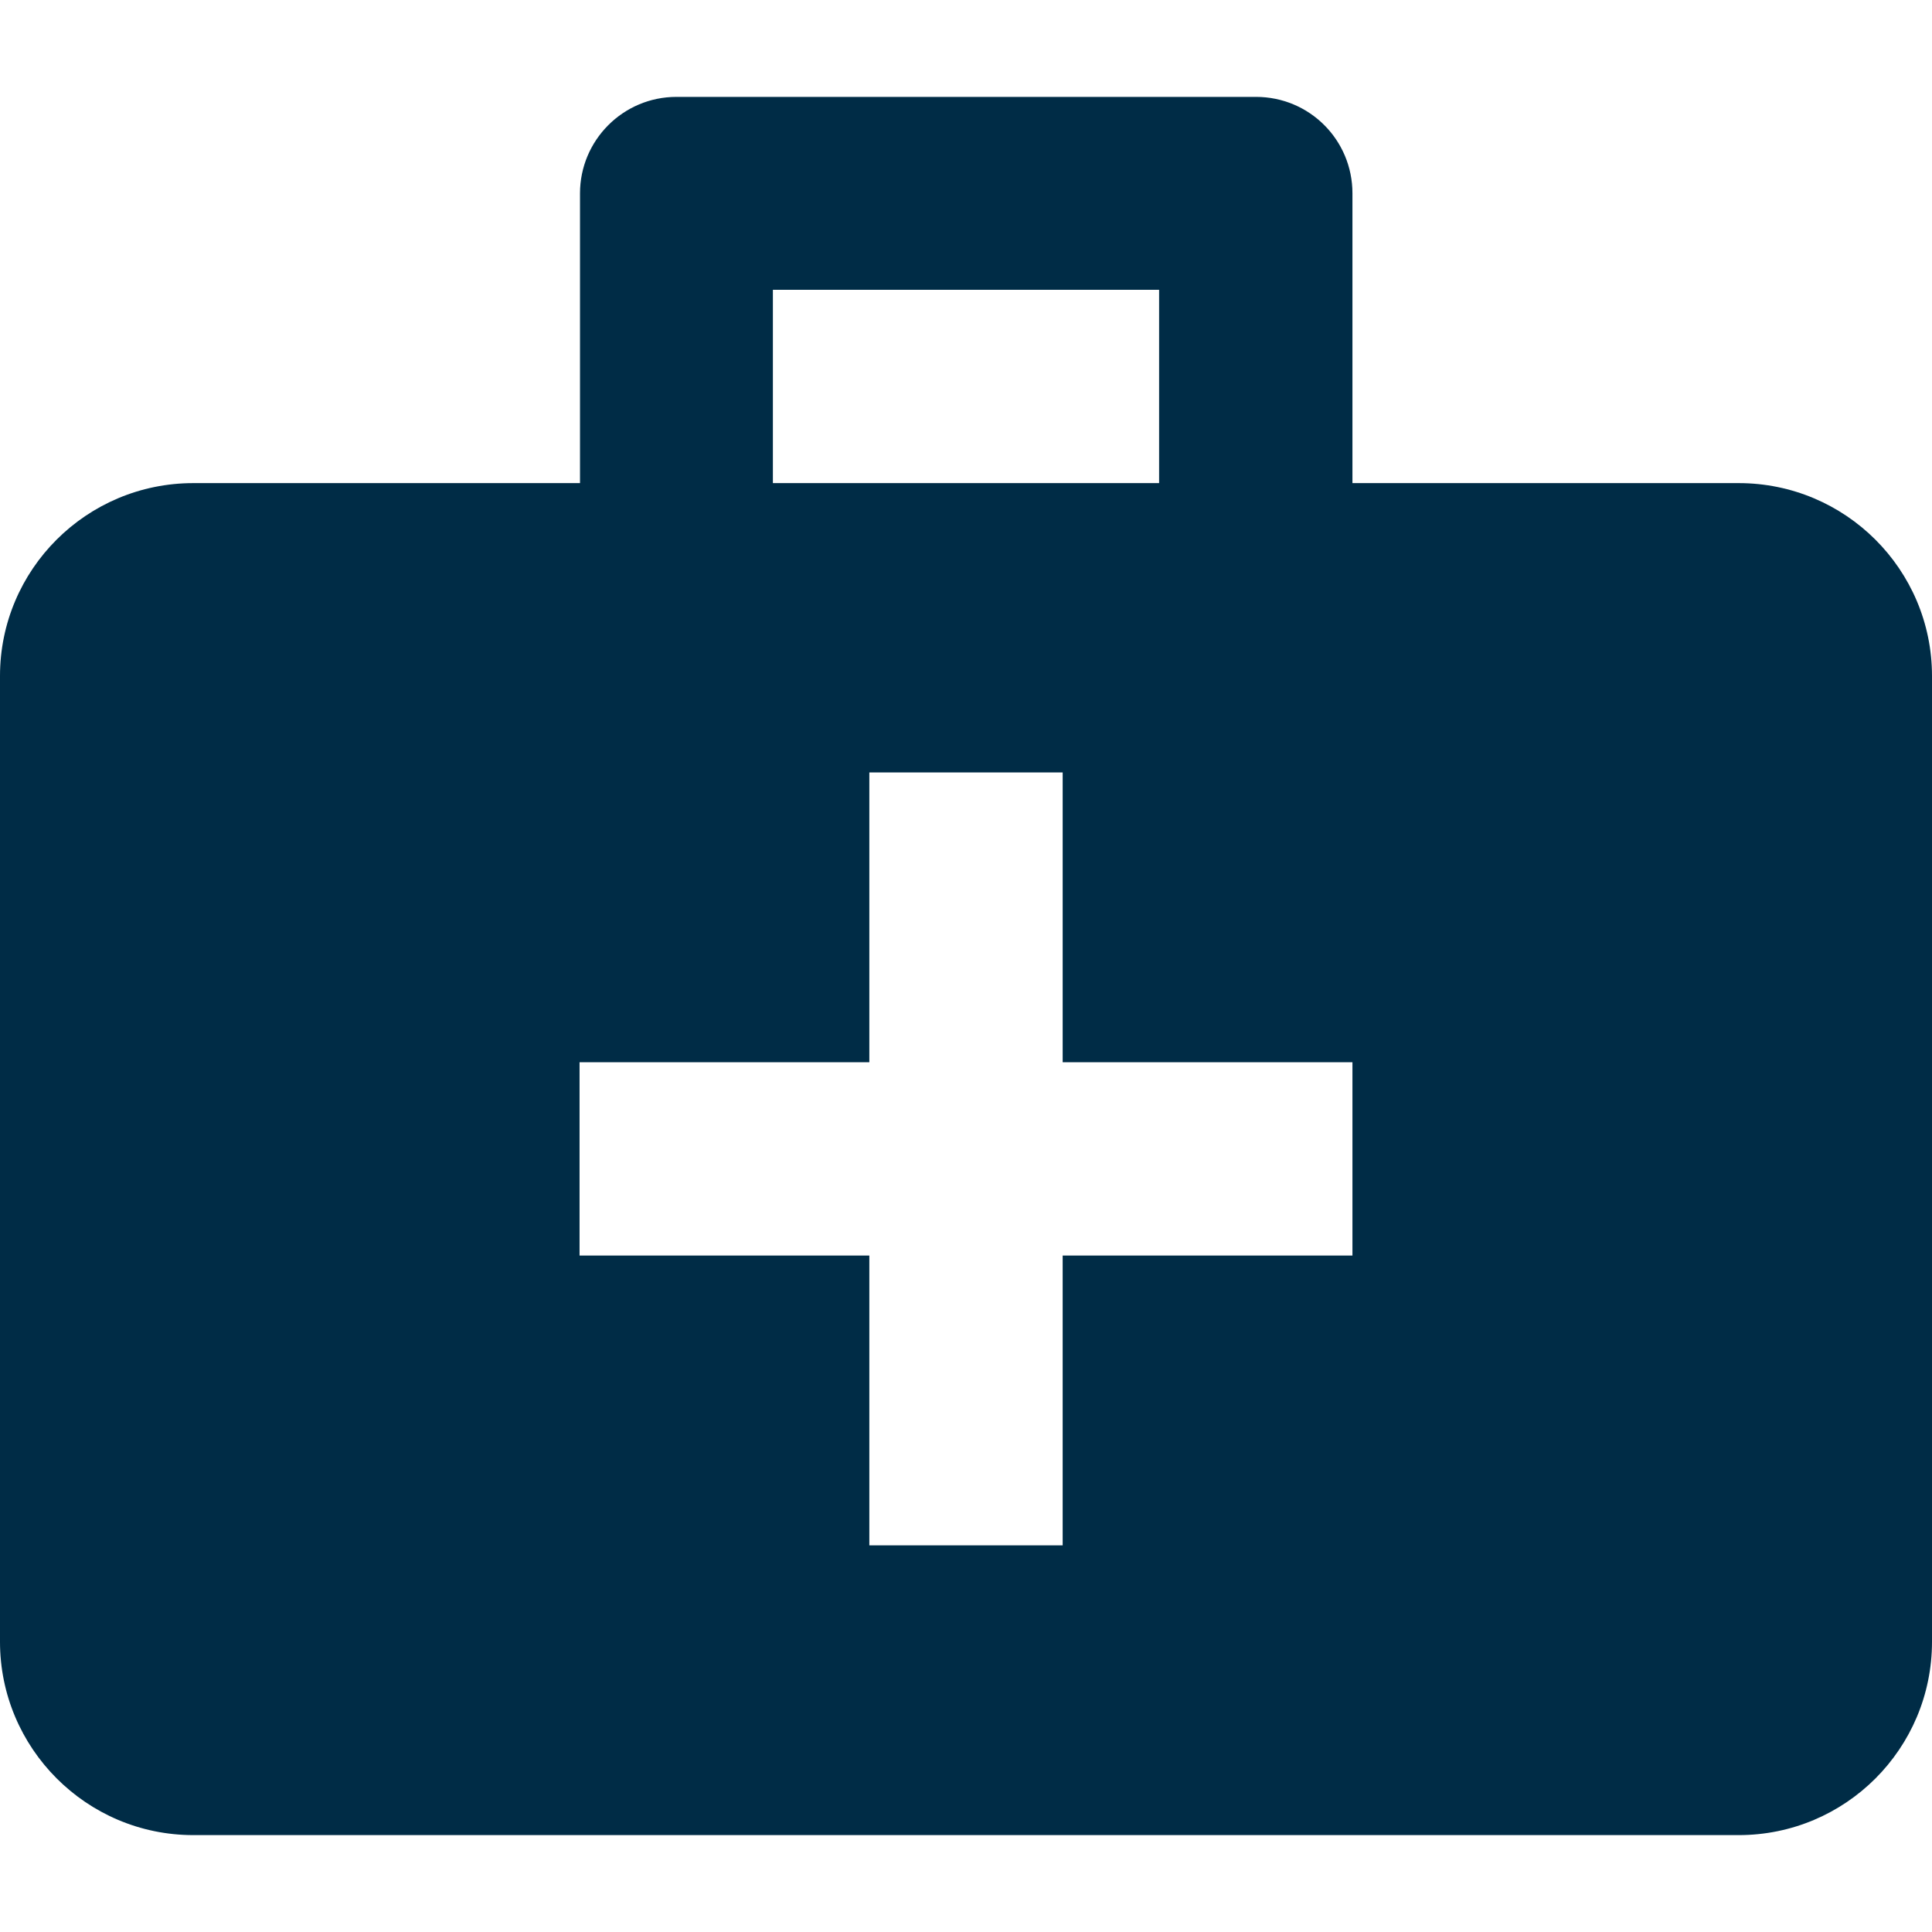 <?xml version="1.0" encoding="utf-8"?>
<!-- Generator: Adobe Illustrator 22.1.0, SVG Export Plug-In . SVG Version: 6.00 Build 0)  -->
<svg version="1.1" id="Layer_1" xmlns="http://www.w3.org/2000/svg" xmlns:xlink="http://www.w3.org/1999/xlink" x="0px" y="0px"
	 viewBox="0 0 426.7 426.7" style="enable-background:new 0 0 426.7 426.7;" xml:space="preserve">
<style type="text/css">
	.st0{fill:#002C46;}
</style>
<g>
	<g>
		<path class="st0" d="M384,106.7h-85.3v-64c0-11.8-9.5-21.3-21.3-21.3h-128c-11.8,0-21.3,9.6-21.3,21.3v64H42.7
			C19.1,106.7,0,125.8,0,149.3v213.3c0,23.5,19.1,42.7,42.7,42.7H384c23.6,0,42.7-19.1,42.7-42.7V149.3
			C426.7,125.8,407.6,106.7,384,106.7z M170.7,64H256v42.7h-85.3L170.7,64L170.7,64z M298.7,277.3h-64v64H192v-64h-64v-42.7h64v-64
			h42.7v64h64V277.3z"/>
	</g>
</g>
</svg>
